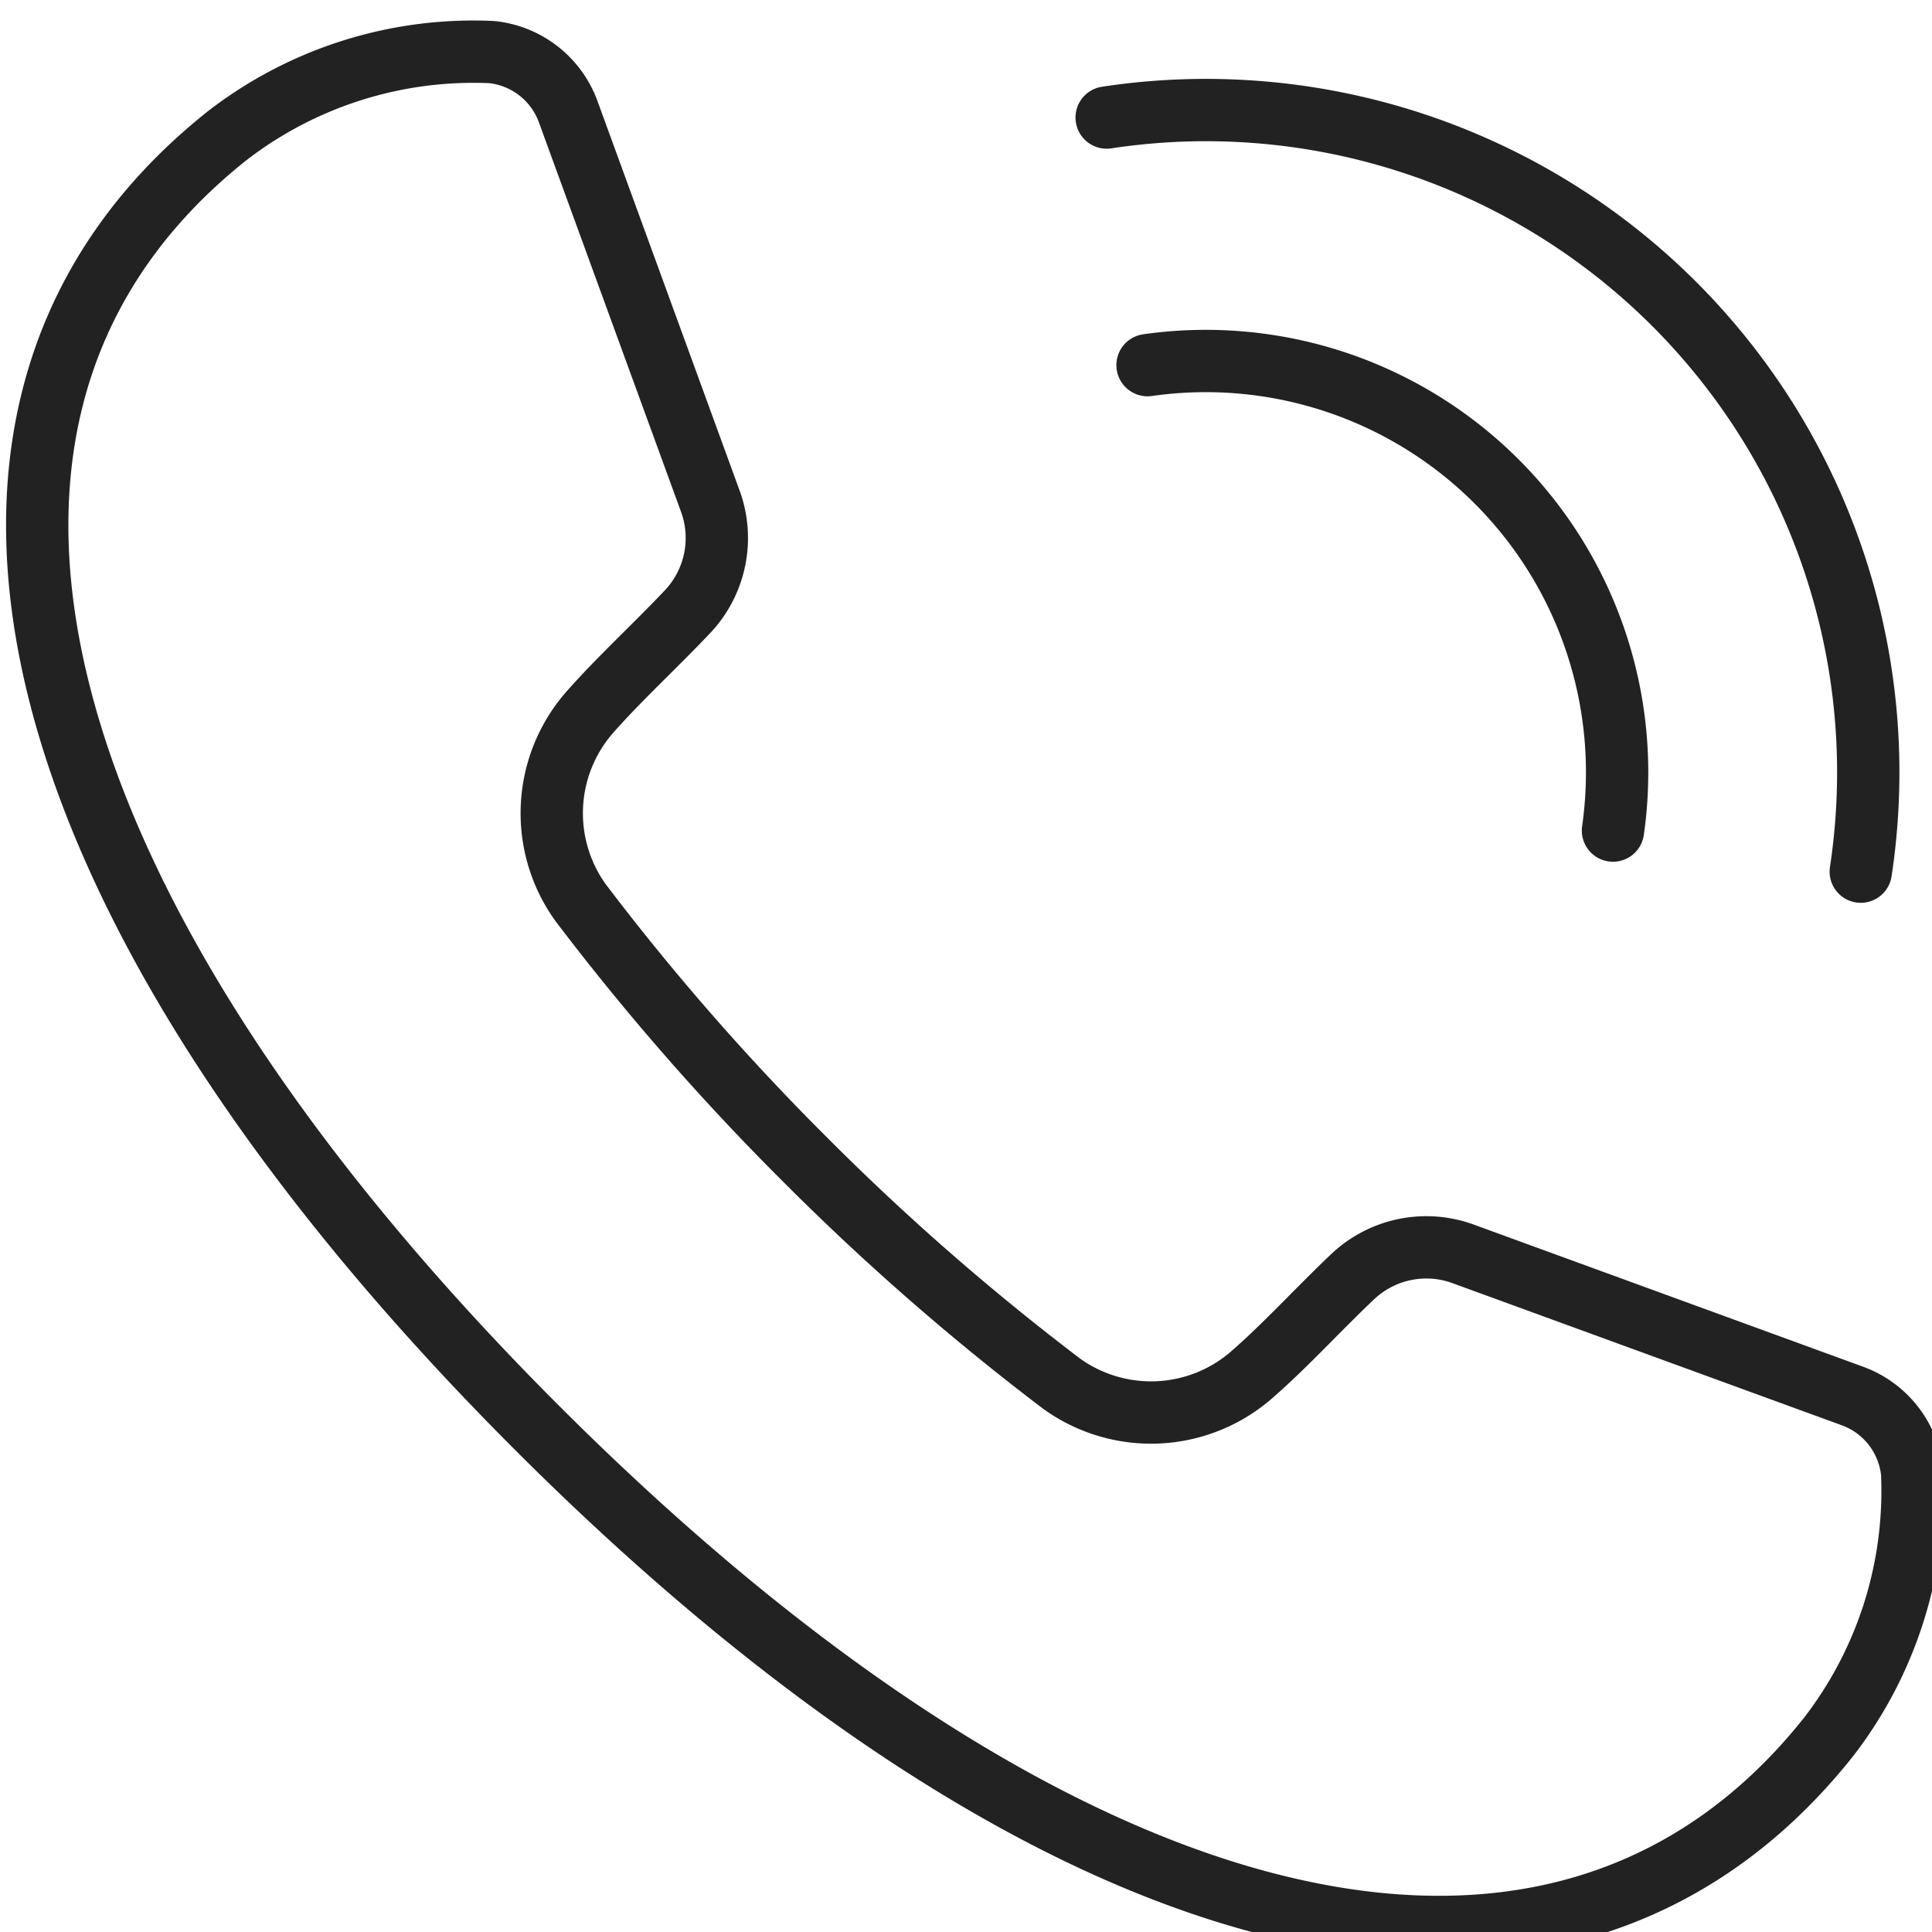 <svg xmlns="http://www.w3.org/2000/svg" xmlns:xlink="http://www.w3.org/1999/xlink" width="31" height="31" viewBox="0 0 31 31">
  <defs>
    <clipPath id="clip-path">
      <rect id="Rectangle_59577" data-name="Rectangle 59577" width="31" height="31" fill="none" stroke="#222" stroke-width="1"/>
    </clipPath>
  </defs>
  <g id="Group_29623" data-name="Group 29623" transform="translate(0)">
    <g id="Group_29622" data-name="Group 29622" transform="translate(0 0)" clip-path="url(#clip-path)">
      <path id="Path_84732" data-name="Path 84732" d="M23.387,19.809a1.72,1.72,0,0,0-1.77.353c-.541.511-1.077,1.1-1.608,1.564a2.456,2.456,0,0,1-3.071.164,39.709,39.709,0,0,1-4.121-3.6,39.6,39.6,0,0,1-3.6-4.121A2.456,2.456,0,0,1,9.379,11.1c.469-.531,1.054-1.067,1.564-1.608a1.722,1.722,0,0,0,.354-1.77L9.021,1.485A1.466,1.466,0,0,0,7.793.523,6.459,6.459,0,0,0,3.539,1.871C-2,6.285.249,14.326,8.514,22.592s16.307,10.513,20.721,4.975a6.458,6.458,0,0,0,1.348-4.254,1.467,1.467,0,0,0-.962-1.228Z" transform="translate(0.098 0.313)" fill="none" stroke="#222" stroke-linecap="round" stroke-linejoin="round" stroke-width="1"/>
      <path id="Path_84733" data-name="Path 84733" d="M18.925,5.716a6.6,6.6,0,0,1,7.468,7.468" transform="translate(-0.512 0.143)" fill="none" stroke="#222" stroke-linecap="round" stroke-linejoin="round" stroke-width="1"/>
      <path id="Path_84734" data-name="Path 84734" d="M18.247,1.606a10.627,10.627,0,0,1,12.1,12.1" transform="translate(-0.49 0.28)" fill="none" stroke="#222" stroke-linecap="round" stroke-linejoin="round" stroke-width="1"/>
    </g>
  </g>
</svg>
